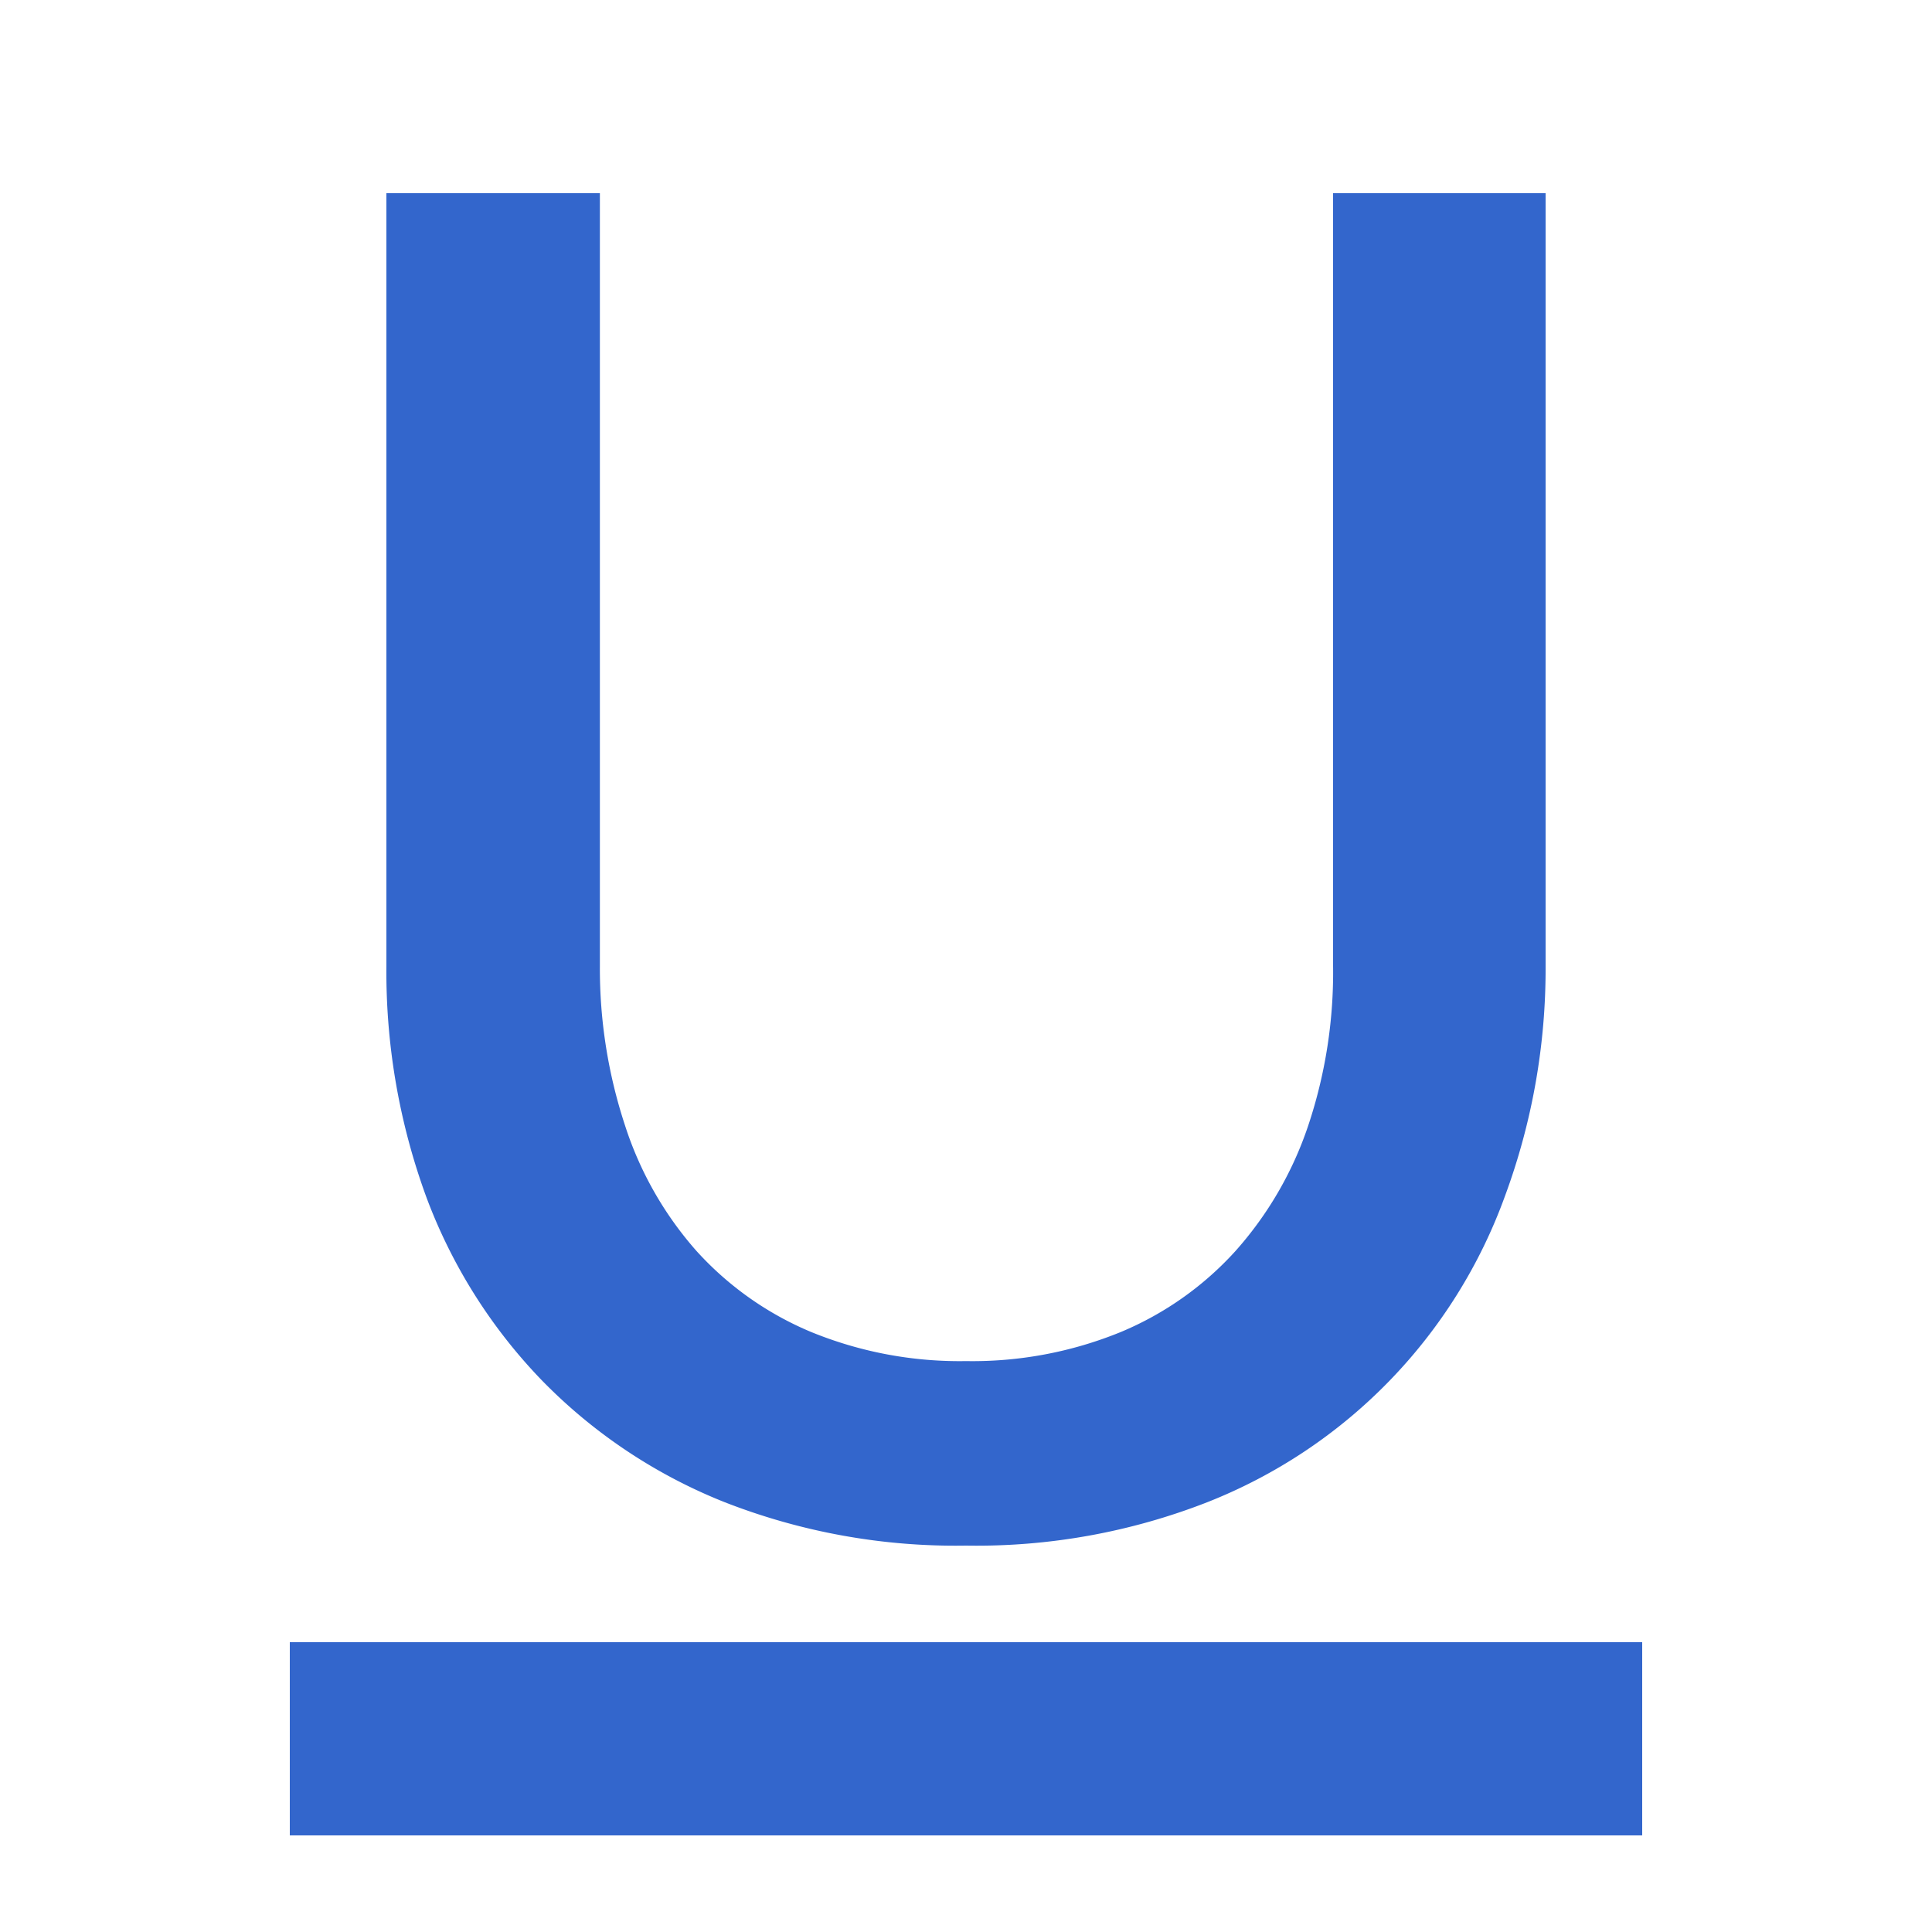 <?xml version="1.0" encoding="UTF-8"?>
<svg xmlns="http://www.w3.org/2000/svg" width="20" height="20" viewBox="0 0 20 20"><g fill="#36c">
	<title>
		underline
	</title>
	<path d="M3 17h14v2H3zm2.61-2.71a5.46 5.46 0 0 0 1.89 1.26A6.56 6.56 0 0 0 10 16a6.56 6.56 0 0 0 2.5-.45 5.37 5.37 0 0 0 3.08-3.17A6.78 6.78 0 0 0 16 10V2h-2.2v8a5 5 0 0 1-.26 1.66 3.73 3.73 0 0 1-.75 1.29 3.33 3.33 0 0 1-1.19.84 4.06 4.06 0 0 1-1.6.3 4.06 4.06 0 0 1-1.6-.3 3.33 3.33 0 0 1-1.19-.84 3.65 3.65 0 0 1-.74-1.3A5.18 5.18 0 0 1 6.21 10V2H4v8a6.78 6.78 0 0 0 .42 2.41 5.49 5.49 0 0 0 1.19 1.88z"/>
</g></svg>
